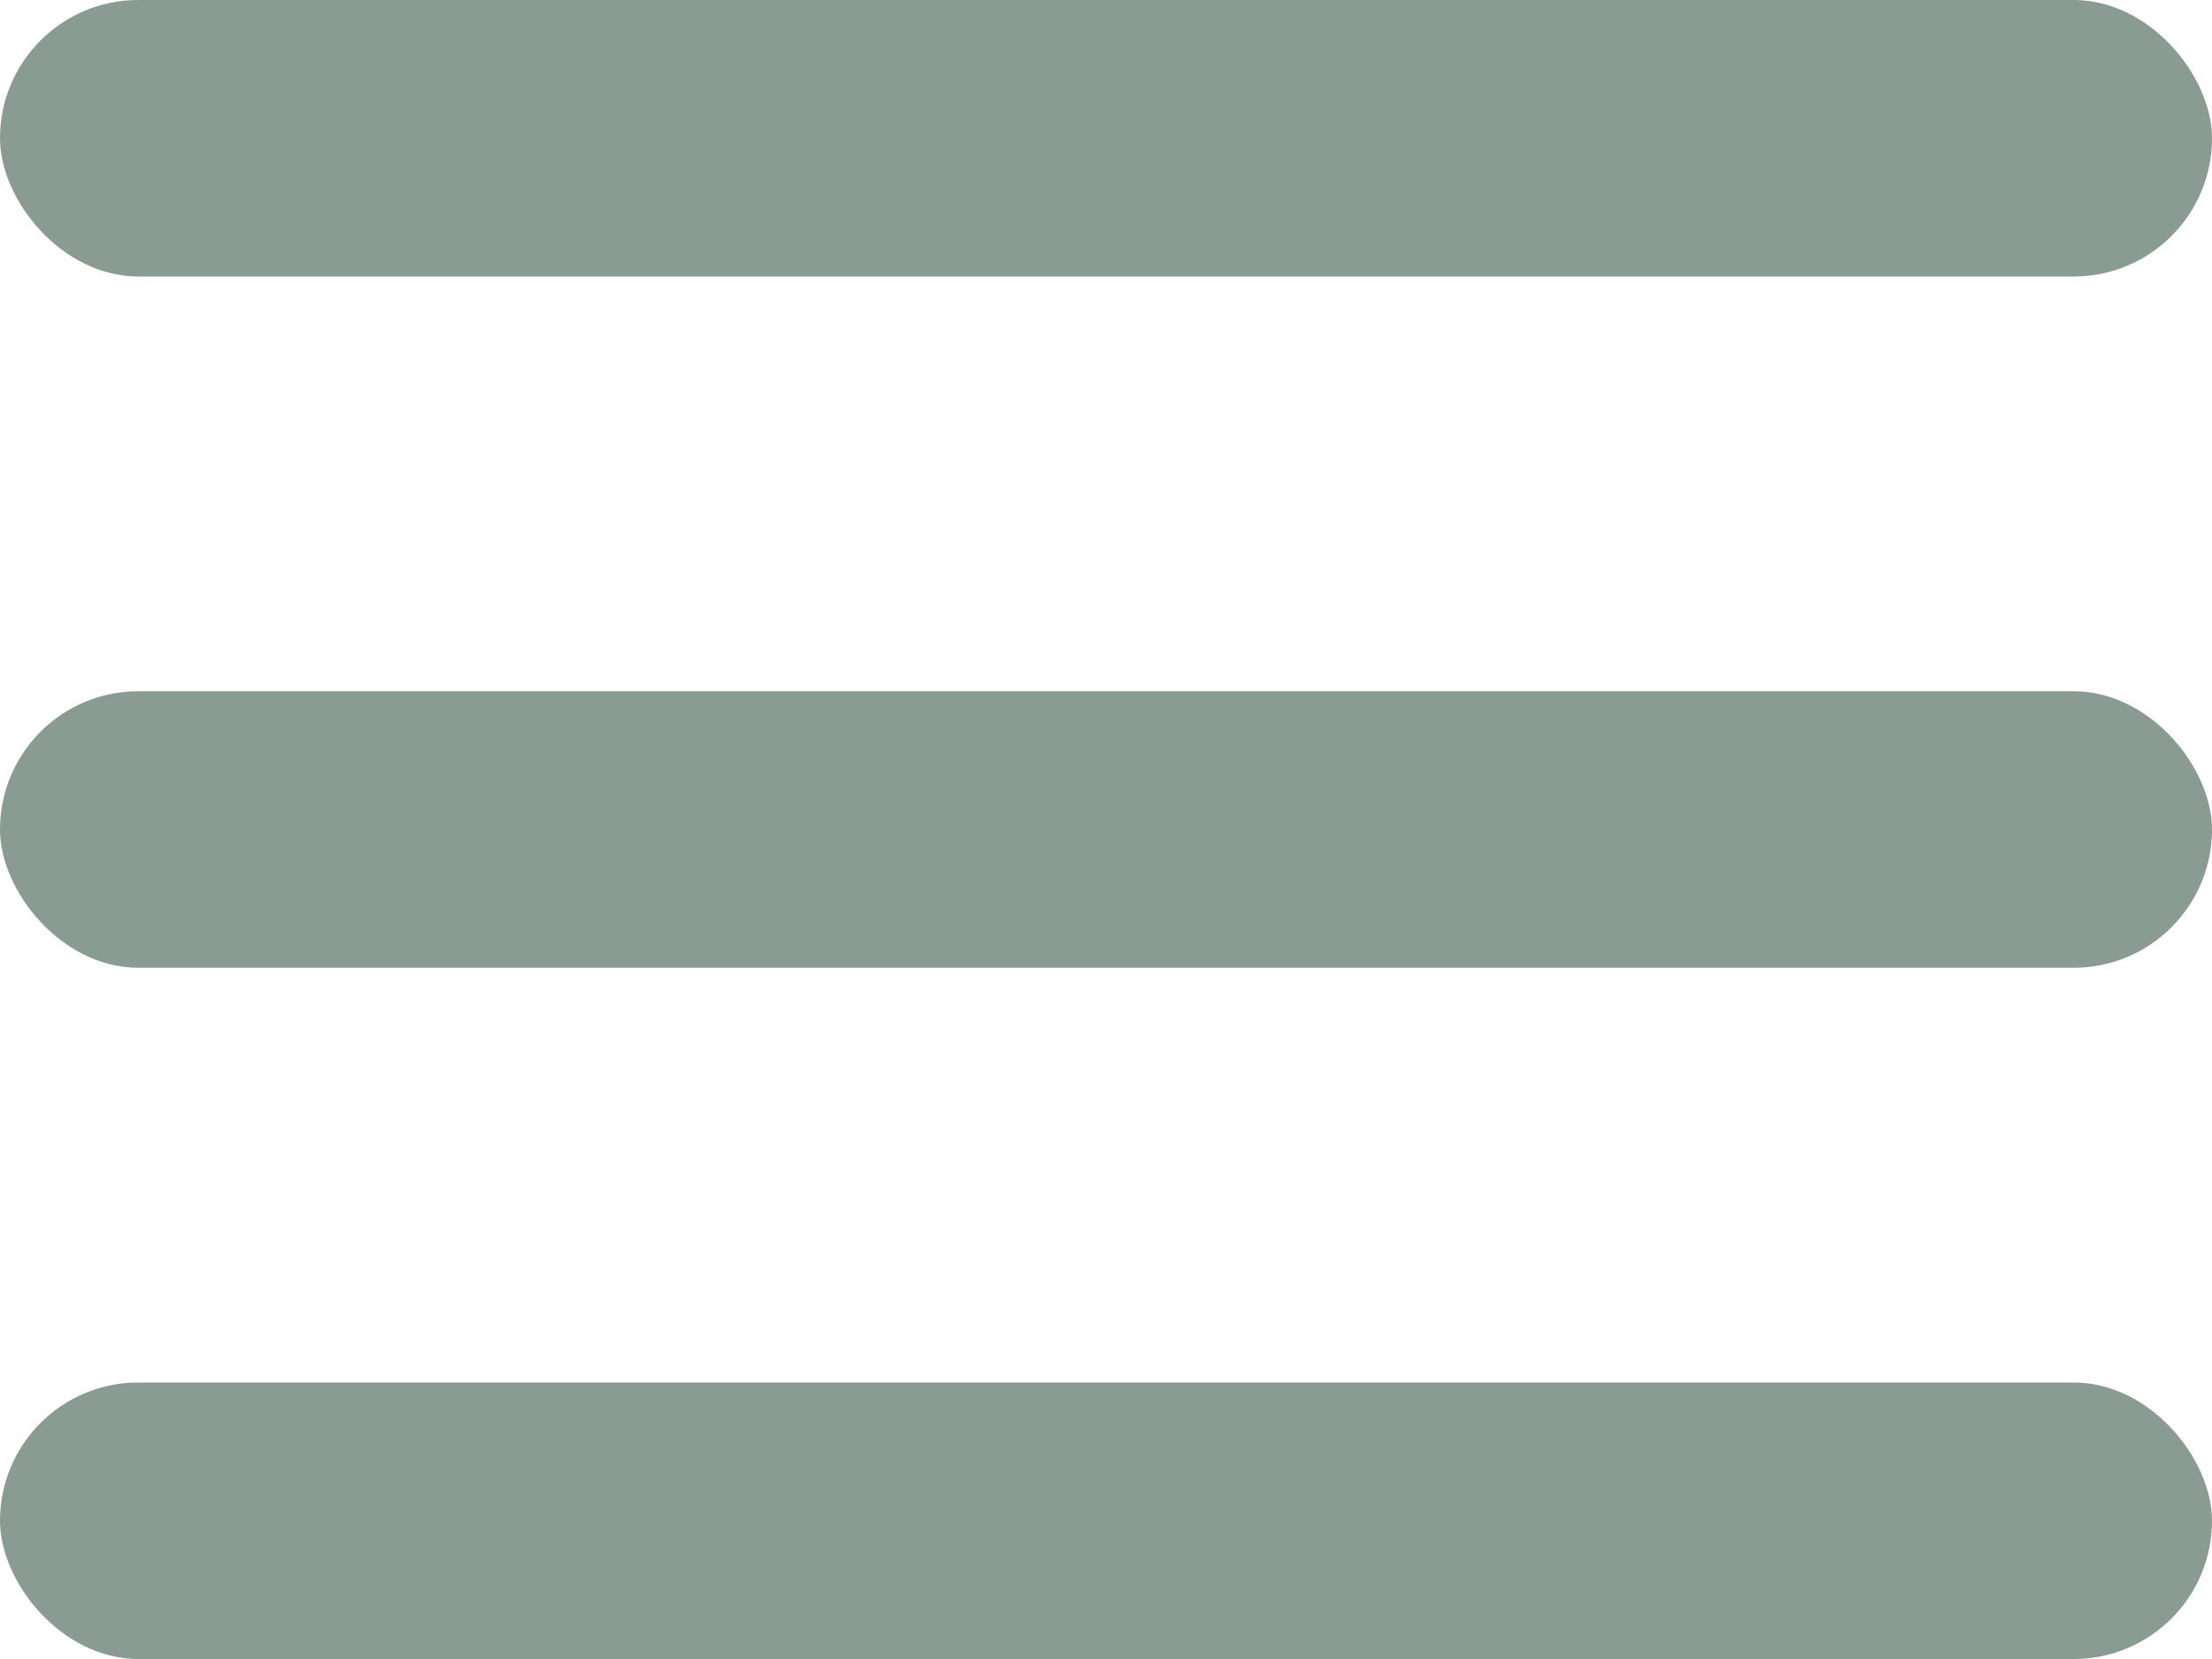 <?xml version="1.0" encoding="UTF-8"?> <svg xmlns="http://www.w3.org/2000/svg" width="28" height="21" viewBox="0 0 28 21" fill="none"> <rect width="28" height="3.5" rx="1.75" fill="#899B93"></rect> <rect y="8.75" width="28" height="3.5" rx="1.75" fill="#899B93"></rect> <rect y="17.5" width="28" height="3.5" rx="1.75" fill="#899B93"></rect> </svg> 